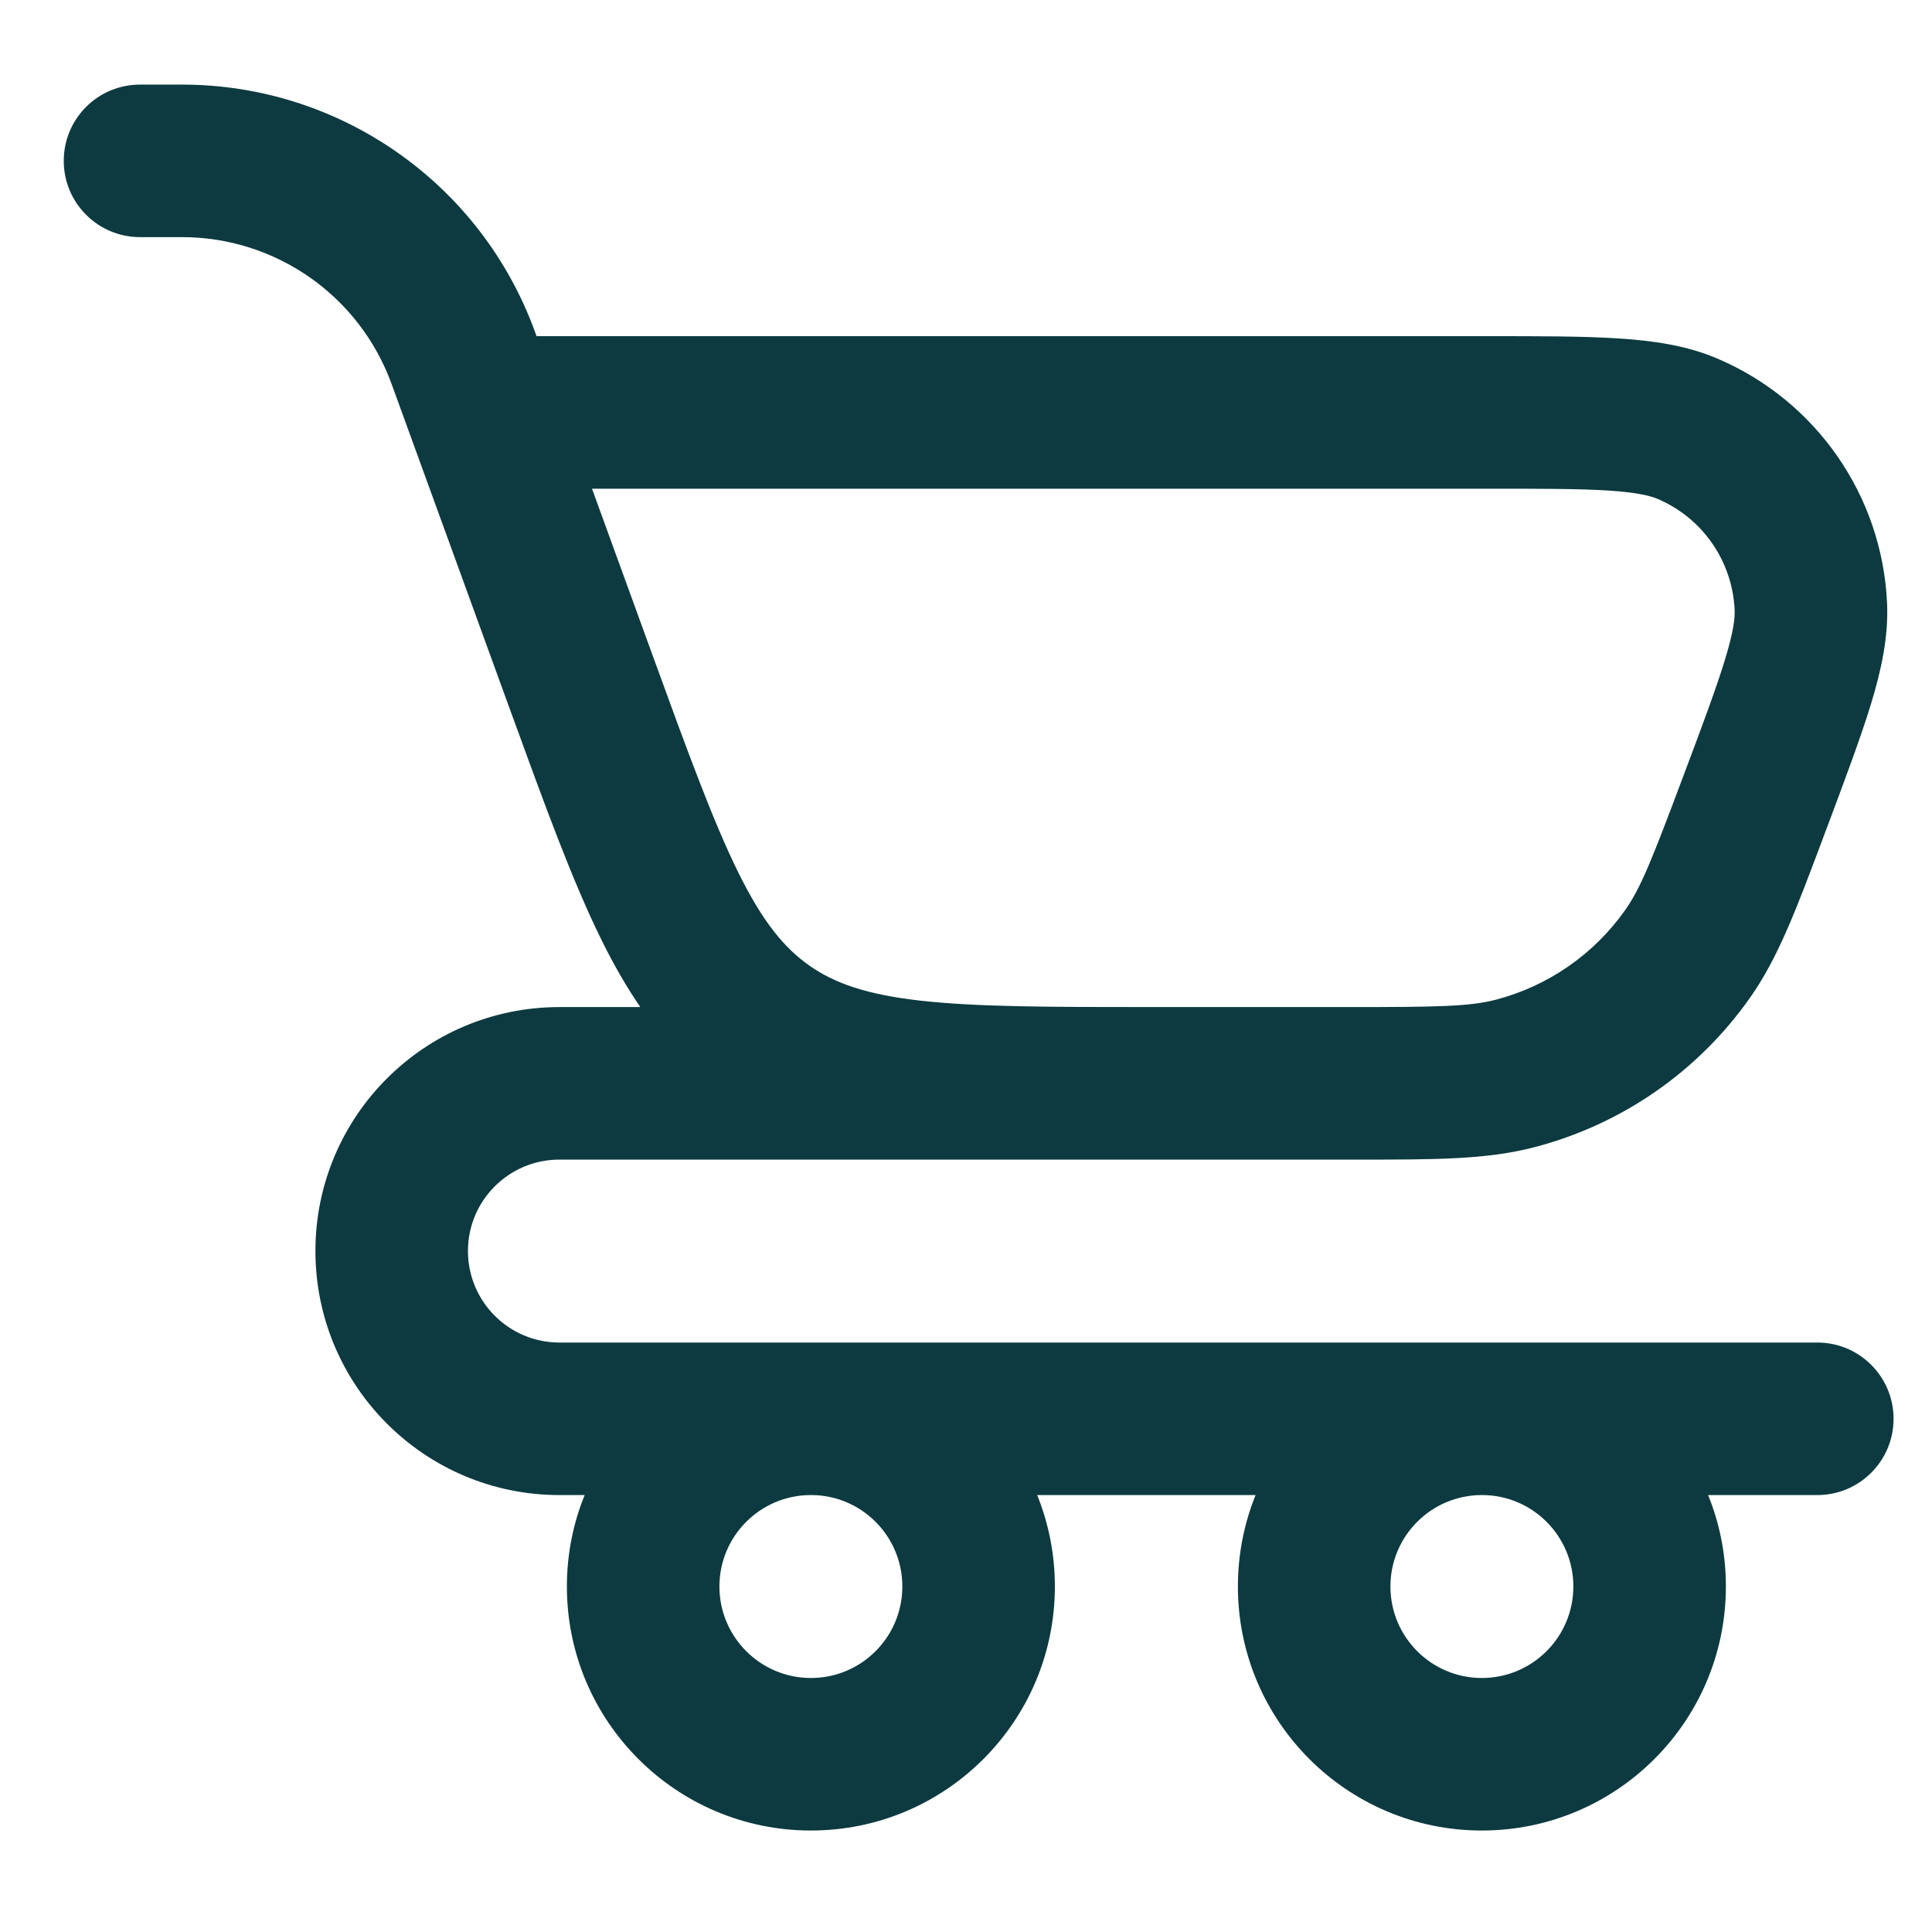 <svg width="19" height="19" viewBox="0 0 19 19" fill="none" xmlns="http://www.w3.org/2000/svg">
<path fill-rule="evenodd" clip-rule="evenodd" d="M1.79 0.832C3.343 0.832 4.73 1.803 5.261 3.263L5.277 3.306H14.601L14.626 3.306C15.145 3.306 15.57 3.306 15.911 3.328C16.258 3.35 16.588 3.397 16.893 3.528C17.863 3.943 18.51 4.876 18.558 5.93C18.573 6.262 18.502 6.587 18.401 6.92C18.301 7.247 18.152 7.645 17.97 8.131L17.961 8.154L17.926 8.248C17.666 8.941 17.488 9.418 17.211 9.811C16.7 10.538 15.947 11.06 15.086 11.283C14.621 11.404 14.112 11.404 13.372 11.404L13.272 11.404H12.106C12.104 11.404 12.101 11.404 12.099 11.404H5.501C5.005 11.404 4.602 11.806 4.602 12.303C4.602 12.8 5.005 13.203 5.501 13.203H7.967C7.97 13.203 7.972 13.203 7.975 13.203C7.977 13.203 7.98 13.203 7.983 13.203H14.565C14.568 13.203 14.571 13.203 14.573 13.203C14.576 13.203 14.578 13.203 14.581 13.203H17.872C18.287 13.203 18.622 13.539 18.622 13.953C18.622 14.367 18.287 14.703 17.872 14.703H16.798C16.911 14.98 16.973 15.284 16.973 15.602C16.973 16.927 15.898 18.002 14.573 18.002C13.248 18.002 12.174 16.927 12.174 15.602C12.174 15.284 12.236 14.98 12.348 14.703H10.2C10.312 14.98 10.374 15.284 10.374 15.602C10.374 16.927 9.3 18.002 7.975 18.002C6.65 18.002 5.575 16.927 5.575 15.602C5.575 15.284 5.637 14.98 5.75 14.703H5.501C4.176 14.703 3.102 13.628 3.102 12.303C3.102 10.978 4.176 9.904 5.501 9.904H6.297C6.16 9.704 6.036 9.487 5.92 9.253C5.631 8.67 5.359 7.921 5.024 7.001L5.009 6.96L3.851 3.776C3.536 2.909 2.712 2.332 1.79 2.332H1.79H1.79L1.377 2.332C0.963 2.332 0.627 1.996 0.627 1.582C0.627 1.167 0.963 0.832 1.377 0.832L1.79 0.832L1.79 1.582L1.79 0.832ZM7.97 14.703C7.476 14.705 7.075 15.107 7.075 15.602C7.075 16.099 7.478 16.502 7.975 16.502C8.472 16.502 8.874 16.099 8.874 15.602C8.874 15.107 8.474 14.705 7.98 14.703H7.97ZM14.569 14.703C14.074 14.705 13.674 15.107 13.674 15.602C13.674 16.099 14.076 16.502 14.573 16.502C15.07 16.502 15.473 16.099 15.473 15.602C15.473 15.107 15.073 14.705 14.578 14.703H14.569ZM5.822 4.806L6.419 6.448C6.772 7.418 7.017 8.088 7.264 8.587C7.503 9.069 7.713 9.323 7.961 9.497C8.209 9.67 8.52 9.781 9.054 9.841C9.608 9.903 10.32 9.904 11.353 9.904H13.272C14.151 9.904 14.453 9.898 14.709 9.832C15.226 9.697 15.677 9.384 15.984 8.948C16.136 8.732 16.248 8.45 16.556 7.628C16.75 7.113 16.881 6.76 16.965 6.484C17.049 6.209 17.063 6.076 17.059 5.999C17.038 5.52 16.744 5.095 16.303 4.907C16.231 4.876 16.102 4.843 15.815 4.824C15.528 4.806 15.151 4.806 14.601 4.806H5.822Z" fill="#0C3A40"/>
</svg>
